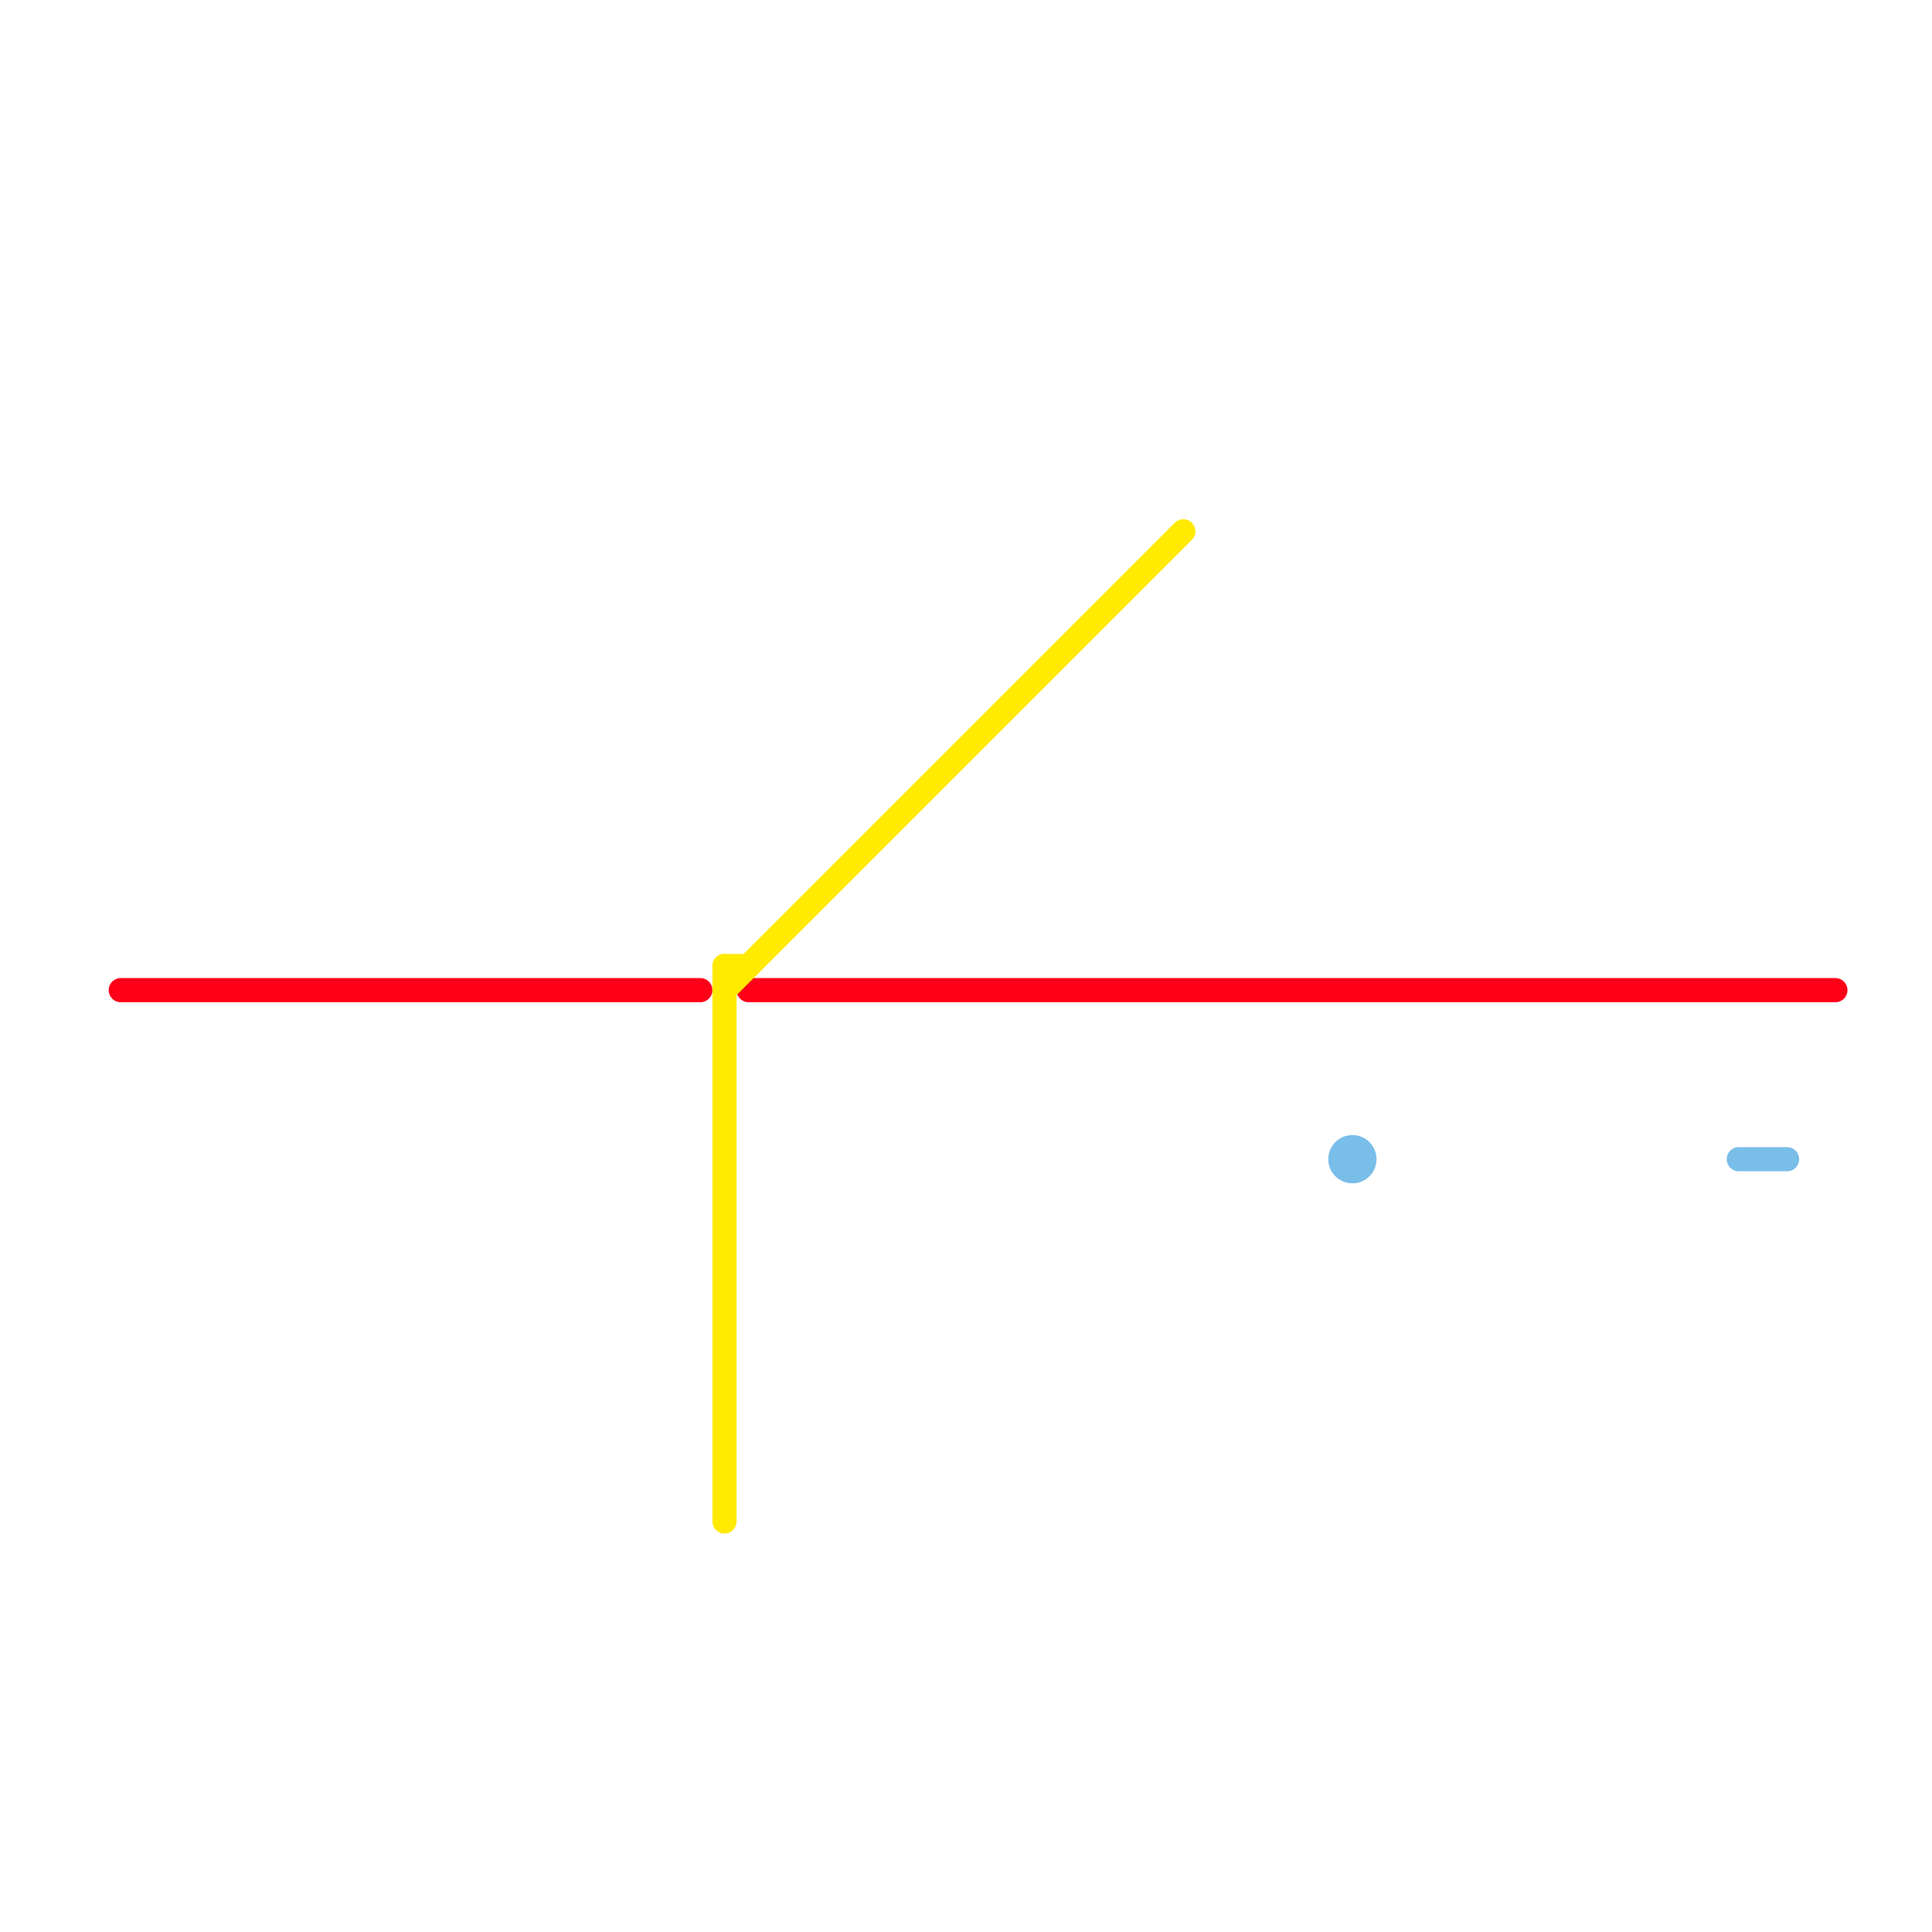
<svg version="1.1" xmlns="http://www.w3.org/2000/svg" viewBox="0 0 80 80">
<style>text { font: 1px Helvetica; font-weight: 600; white-space: pre; dominant-baseline: central; } line { stroke-width: 1; fill: none; stroke-linecap: round; stroke-linejoin: round; } .c0 { stroke: #ff0019 } .c1 { stroke: #ffea00 } .c2 { stroke: #79bde9 }</style><defs><g id="wm-xf"><circle r="1.2" fill="#000"/><circle r="0.9" fill="#fff"/><circle r="0.6" fill="#000"/><circle r="0.3" fill="#fff"/></g><g id="wm"><circle r="0.6" fill="#000"/><circle r="0.3" fill="#fff"/></g></defs><line class="c0" x1="5" y1="41" x2="29" y2="41"/><line class="c0" x1="31" y1="41" x2="76" y2="41"/><line class="c1" x1="30" y1="40" x2="30" y2="63"/><line class="c1" x1="30" y1="41" x2="49" y2="22"/><line class="c1" x1="30" y1="40" x2="31" y2="40"/><line class="c2" x1="72" y1="48" x2="74" y2="48"/><circle cx="56" cy="48" r="1" fill="#79bde9" />
</svg>
